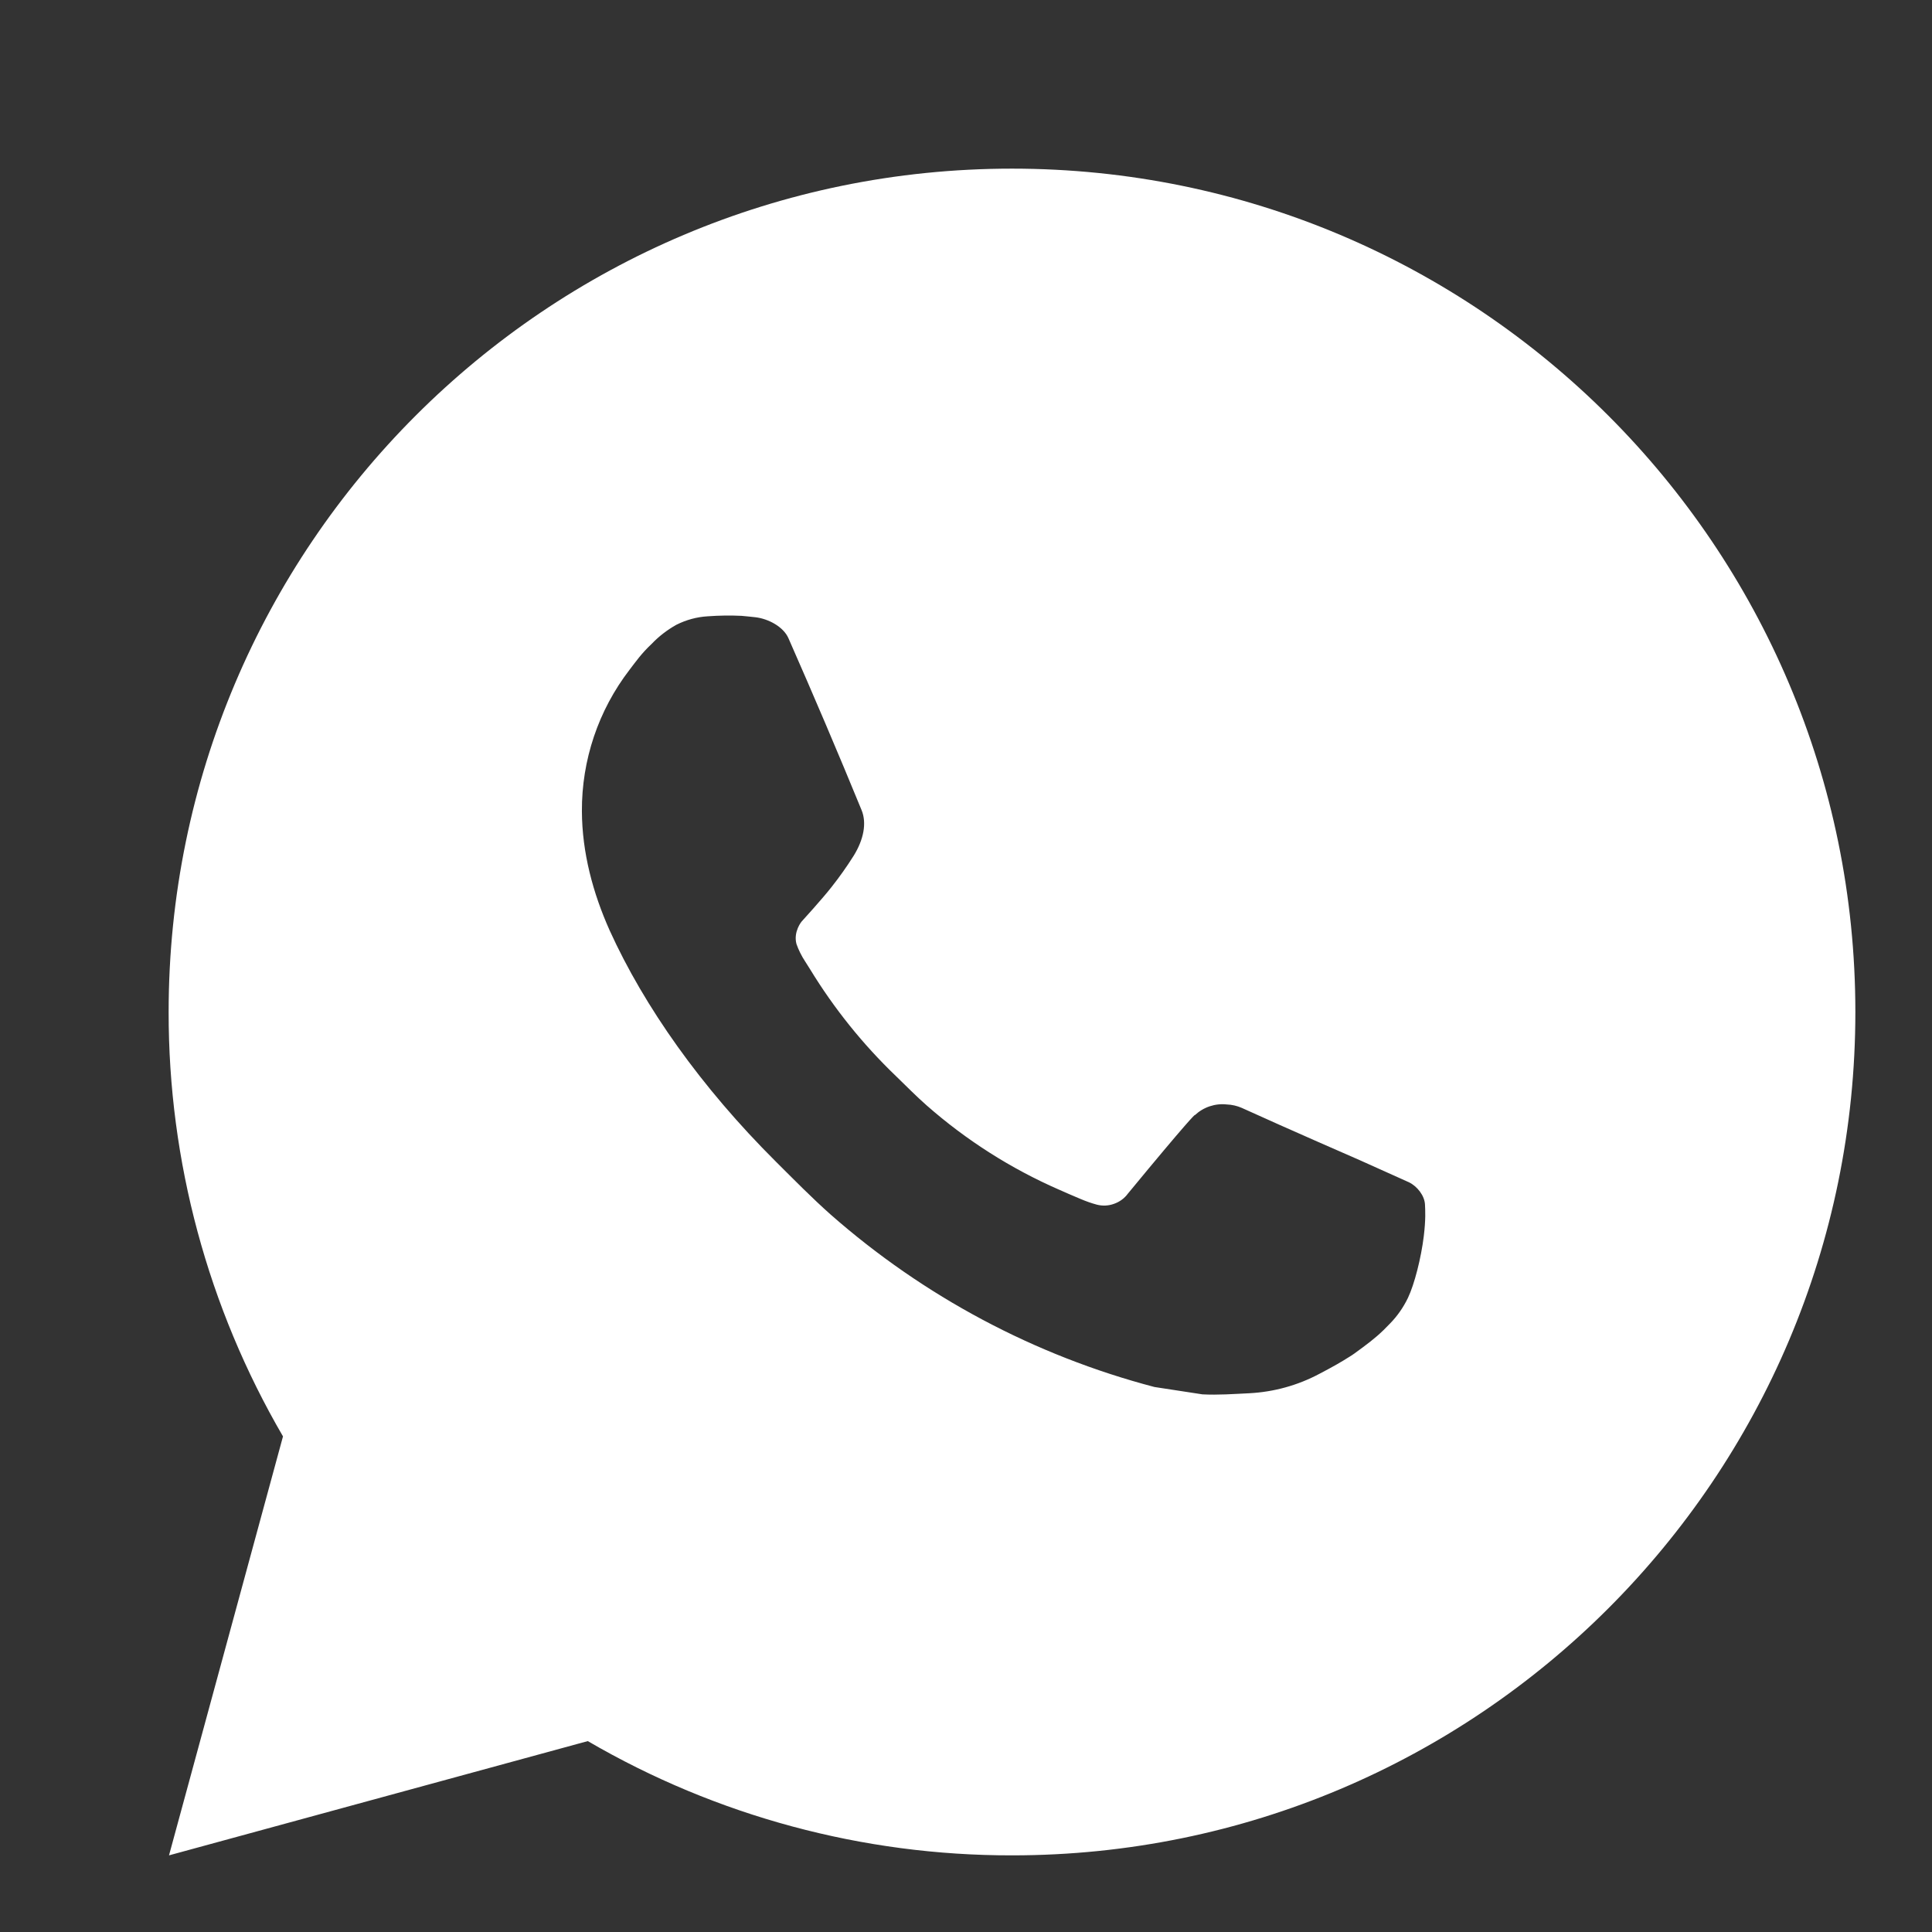 <svg width="21" height="21" viewBox="0 0 21 21" fill="none" xmlns="http://www.w3.org/2000/svg">
<rect x="0" y="0" width="21" height="21" fill="#333333" stroke="none"/>
<g clip-path="url(#clip0_38_2028)">
<g clip-path="url(#clip1_38_2028)">
<path d="M1.837 20.167L3.076 15.613C2.26 14.213 1.831 12.621 1.833 11C1.833 5.937 5.937 1.833 11 1.833C16.063 1.833 20.167 5.937 20.167 11C20.167 16.063 16.063 20.167 11 20.167C9.38 20.169 7.789 19.741 6.389 18.925L1.837 20.167ZM7.692 6.699C7.573 6.706 7.458 6.738 7.352 6.791C7.252 6.847 7.161 6.917 7.082 7C6.972 7.103 6.91 7.193 6.843 7.28C6.504 7.721 6.322 8.262 6.325 8.818C6.327 9.267 6.444 9.705 6.627 10.114C7.002 10.94 7.619 11.816 8.434 12.627C8.63 12.822 8.822 13.018 9.028 13.201C10.04 14.091 11.245 14.734 12.548 15.076L13.07 15.156C13.239 15.165 13.409 15.152 13.579 15.144C13.847 15.13 14.107 15.058 14.343 14.932C14.495 14.852 14.567 14.812 14.694 14.731C14.694 14.731 14.734 14.705 14.809 14.648C14.932 14.557 15.009 14.492 15.111 14.384C15.187 14.306 15.253 14.213 15.304 14.107C15.375 13.958 15.447 13.673 15.476 13.436C15.498 13.254 15.492 13.155 15.489 13.094C15.485 12.996 15.404 12.894 15.315 12.851L14.781 12.611C14.781 12.611 13.984 12.264 13.497 12.042C13.446 12.02 13.391 12.007 13.335 12.005C13.272 11.998 13.209 12.005 13.149 12.025C13.089 12.045 13.034 12.078 12.988 12.121V12.119C12.984 12.119 12.922 12.171 12.259 12.975C12.222 13.026 12.169 13.064 12.109 13.085C12.049 13.107 11.984 13.11 11.922 13.094C11.862 13.078 11.804 13.057 11.747 13.033C11.633 12.986 11.594 12.967 11.516 12.933L11.511 12.931C10.987 12.702 10.502 12.393 10.072 12.015C9.957 11.914 9.85 11.804 9.74 11.698C9.379 11.352 9.065 10.961 8.805 10.535L8.75 10.448C8.712 10.39 8.68 10.326 8.657 10.26C8.622 10.126 8.713 10.017 8.713 10.017C8.713 10.017 8.936 9.773 9.039 9.641C9.125 9.532 9.206 9.418 9.28 9.3C9.388 9.125 9.422 8.947 9.366 8.808C9.109 8.181 8.843 7.557 8.57 6.937C8.516 6.814 8.355 6.726 8.21 6.709C8.16 6.704 8.111 6.698 8.061 6.694C7.938 6.688 7.815 6.69 7.692 6.699Z" fill="white"/>
</g>
</g>
<defs>
<clipPath id="clip0_38_2028">
<rect width="21" height="21" fill="white"/>
</clipPath>
<clipPath id="clip1_38_2028">
<rect width="22" height="22" fill="white"/>
</clipPath>
</defs>
</svg>

